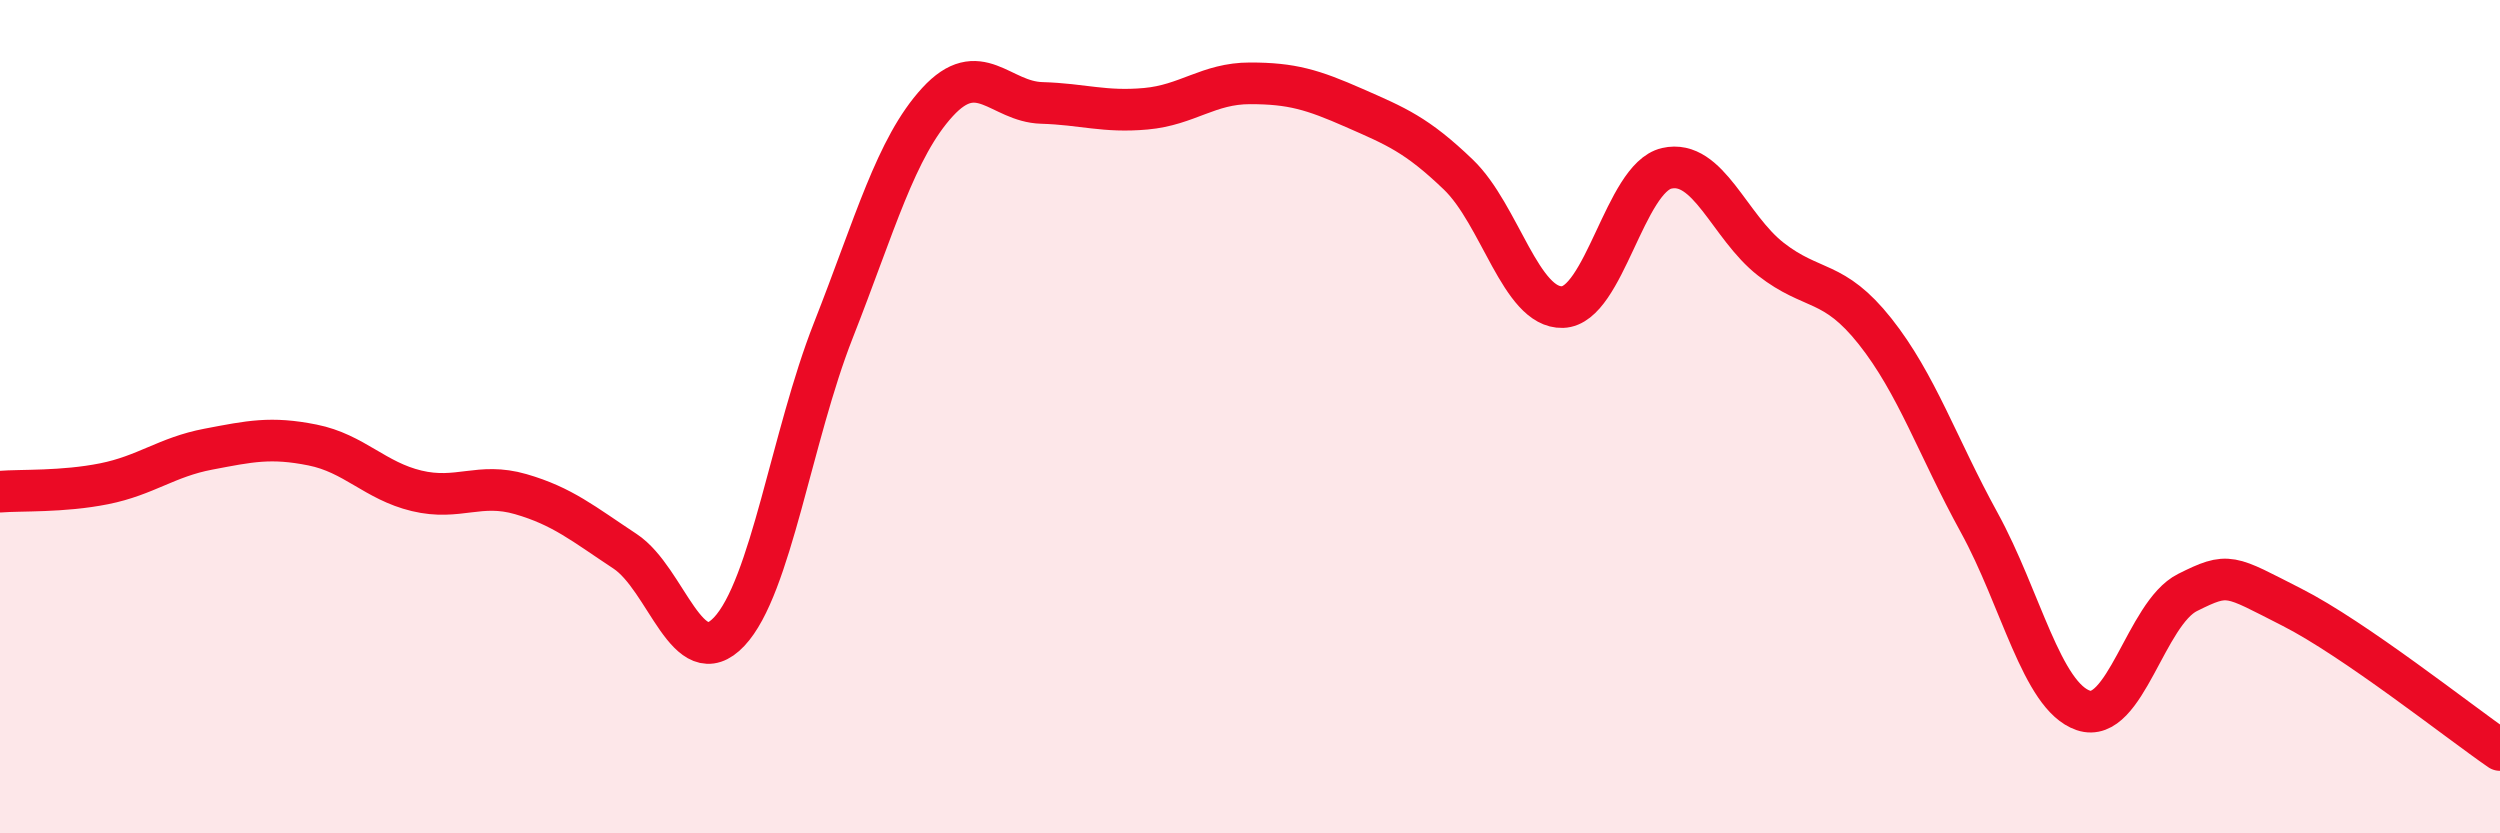 
    <svg width="60" height="20" viewBox="0 0 60 20" xmlns="http://www.w3.org/2000/svg">
      <path
        d="M 0,11.8 C 0.5,11.76 1.5,11.81 2.5,11.61 C 3.5,11.41 4,10.97 5,10.78 C 6,10.59 6.5,10.48 7.5,10.68 C 8.5,10.88 9,11.54 10,11.78 C 11,12.02 11.5,11.57 12.5,11.86 C 13.5,12.15 14,12.57 15,13.23 C 16,13.89 16.5,16.22 17.5,15.16 C 18.5,14.1 19,10.47 20,7.93 C 21,5.39 21.5,3.54 22.5,2.45 C 23.5,1.36 24,2.44 25,2.47 C 26,2.5 26.5,2.7 27.5,2.61 C 28.5,2.52 29,2 30,2 C 31,2 31.5,2.15 32.5,2.59 C 33.5,3.03 34,3.23 35,4.19 C 36,5.15 36.5,7.4 37.5,7.37 C 38.5,7.34 39,4.27 40,4.04 C 41,3.81 41.5,5.44 42.5,6.22 C 43.5,7 44,6.69 45,7.95 C 46,9.21 46.5,10.72 47.5,12.54 C 48.5,14.36 49,16.71 50,17.05 C 51,17.39 51.5,14.72 52.5,14.22 C 53.5,13.72 53.5,13.81 55,14.57 C 56.5,15.33 59,17.31 60,18L60 20L0 20Z"
        fill="#EB0A25"
        opacity="0.1"
        stroke-linecap="round"
        stroke-linejoin="round"
      />
      <path
        d="M 0,11.8 C 0.5,11.76 1.5,11.81 2.5,11.61 C 3.5,11.41 4,10.97 5,10.78 C 6,10.59 6.5,10.48 7.5,10.68 C 8.5,10.88 9,11.54 10,11.78 C 11,12.02 11.5,11.57 12.5,11.86 C 13.5,12.15 14,12.57 15,13.23 C 16,13.89 16.5,16.22 17.5,15.16 C 18.5,14.1 19,10.47 20,7.93 C 21,5.39 21.5,3.54 22.5,2.45 C 23.5,1.36 24,2.44 25,2.47 C 26,2.5 26.5,2.7 27.5,2.61 C 28.5,2.52 29,2 30,2 C 31,2 31.5,2.15 32.5,2.59 C 33.5,3.03 34,3.23 35,4.19 C 36,5.15 36.5,7.4 37.5,7.37 C 38.5,7.34 39,4.27 40,4.04 C 41,3.81 41.5,5.44 42.5,6.22 C 43.5,7 44,6.69 45,7.95 C 46,9.21 46.5,10.72 47.5,12.54 C 48.5,14.36 49,16.71 50,17.05 C 51,17.39 51.5,14.72 52.5,14.22 C 53.5,13.72 53.5,13.81 55,14.57 C 56.5,15.33 59,17.31 60,18"
        stroke="#EB0A25"
        stroke-width="1"
        fill="none"
        stroke-linecap="round"
        stroke-linejoin="round"
      />
    </svg>
  